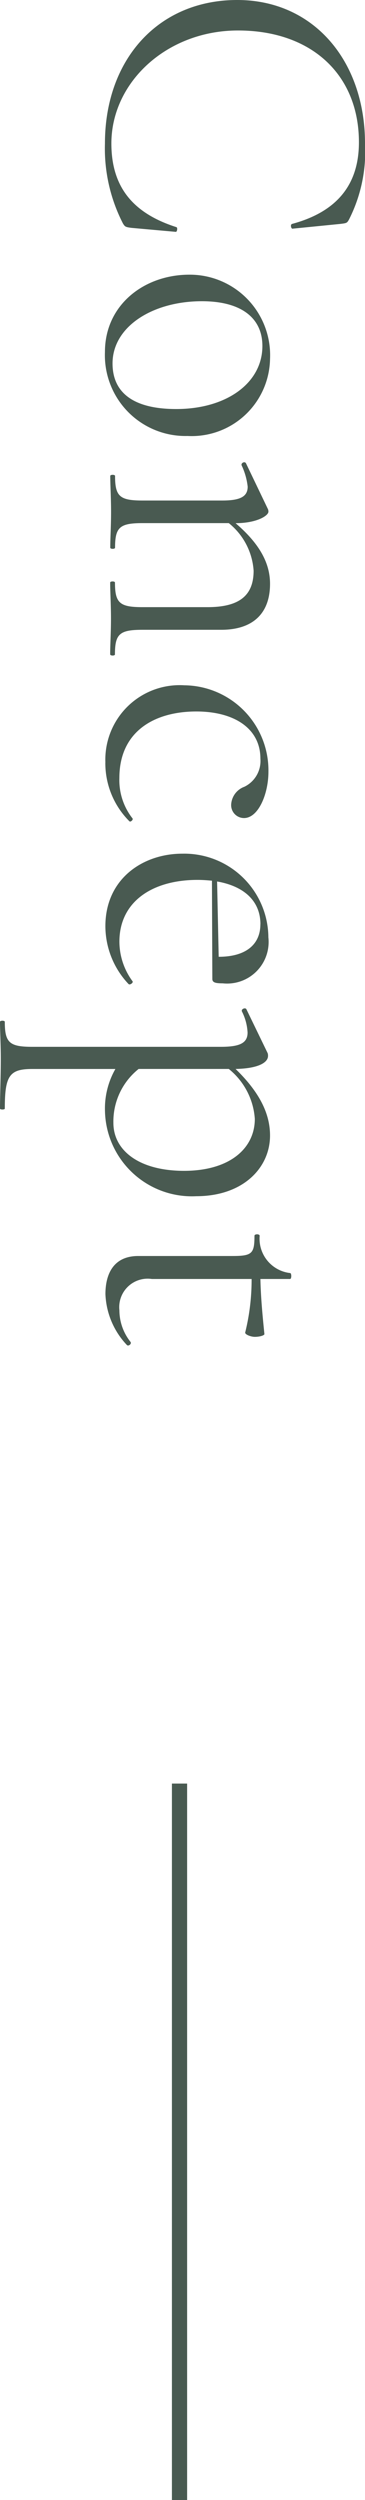 <svg xmlns="http://www.w3.org/2000/svg" width="24" height="164" viewBox="0 0 24 164">
  <g id="Group_81144" data-name="Group 81144" transform="translate(-169.85 -5027.242)">
    <line id="Line_18" data-name="Line 18" y2="47" transform="translate(181.654 5144.242)" fill="none" stroke="#495a51" stroke-width="1"/>
    <path id="Path_375535" data-name="Path 375535" d="M9.412,0C4,0,0,3.372,0,8.4,0,13.594,3.9,17.1,9.412,17.1a10.746,10.746,0,0,0,5.252-1.186c.208-.132.234-.158.286-.58l.26-2.9c0-.079-.286-.132-.312-.026-.91,2.845-2.626,4.268-5.486,4.268C5.382,16.676,2,13.014,2,8.351,2,3.5,4.914.4,9.334.4c2.834,0,4.576,1.5,5.356,4.4.052.132.312.053.312-.026L14.69,1.633c-.052-.422-.052-.448-.286-.58A9.832,9.832,0,0,0,9.412,0ZM23.088,17.1A5.3,5.3,0,0,0,28.6,11.671a5.153,5.153,0,0,0-5.044-5.427,5.283,5.283,0,0,0-5.538,5.3C18.018,14.516,19.994,17.1,23.088,17.1Zm.754-.5c-2.418,0-4.082-2.634-4.082-5.875,0-2.582,1.092-3.978,2.938-3.978,2.418,0,4.134,2.345,4.134,5.664C26.832,15.359,25.662,16.6,23.842,16.6Zm19.084-.158c-1.352,0-1.612-.316-1.612-1.818V9.458c0-2.108-1.092-3.214-3.016-3.214-1.378,0-2.652.711-3.978,2.266,0-1.4-.494-2.16-.754-2.16a.452.452,0,0,0-.156.026L30.394,7.824c-.156.079-.026.342.13.29a4.408,4.408,0,0,1,1.4-.4c.676,0,.91.527.91,1.686v5.216c0,1.5-.26,1.818-1.612,1.818-.1,0-.1.316,0,.316.6,0,1.456-.053,2.366-.053.884,0,1.742.053,2.34.053.1,0,.1-.316,0-.316-1.352,0-1.612-.316-1.612-1.818V8.957a4.372,4.372,0,0,1,3.12-1.633c1.638,0,2.392.948,2.392,3.03v4.268c0,1.5-.26,1.818-1.612,1.818-.1,0-.1.316,0,.316.6,0,1.456-.053,2.366-.053.884,0,1.742.053,2.34.053C43.03,16.755,43.03,16.439,42.926,16.439Zm7.1.632a5.388,5.388,0,0,0,3.848-1.581c.078-.079-.1-.263-.182-.211a4.065,4.065,0,0,1-2.652.869c-3.094,0-4.368-2.345-4.368-5.058,0-2.5,1.118-4.215,3.094-4.215A1.881,1.881,0,0,1,51.61,7.93a1.321,1.321,0,0,0,1.144.869.847.847,0,0,0,.91-.843c0-.948-1.586-1.607-3.042-1.607a5.587,5.587,0,0,0-5.668,5.532A4.888,4.888,0,0,0,50.024,17.071ZM64.376,15.28a4.4,4.4,0,0,1-2.6.869c-2.626,0-4.056-2.16-4.056-5.137,0-.342.026-.659.052-.948l6.448-.026c.234,0,.286-.211.286-.685a2.73,2.73,0,0,0-3.016-3A5.532,5.532,0,0,0,56,12.013c0,2.582,1.638,5.058,4.758,5.058a5.542,5.542,0,0,0,3.8-1.528C64.636,15.438,64.454,15.227,64.376,15.28Zm-3.744-8.4c1.3,0,2.132.922,2.132,2.74l-4.94.105C58.136,7.93,59.124,6.876,60.632,6.876ZM74.49,6.244c-1.456,0-2.86.711-4.368,2.266-.026-1.423-.39-2.134-.858-2.134a.5.5,0,0,0-.182.026L66.2,7.8c-.13.079,0,.369.156.29a3.451,3.451,0,0,1,1.378-.369c.7,0,.936.527.936,1.765V21.866c0,1.5-.26,1.818-1.638,1.818-.1,0-.1.316,0,.316.6,0,1.482-.053,2.392-.053,1.248,0,2.392.053,3.3.053.078,0,.078-.316,0-.316-2.184,0-2.6-.316-2.6-1.818V16.413a5.234,5.234,0,0,0,2.756.685,5.719,5.719,0,0,0,5.59-6.007C78.468,8.009,76.6,6.244,74.49,6.244Zm-.832,10.3a4.406,4.406,0,0,1-3.536-1.66V8.957A4.6,4.6,0,0,1,73.4,7.245c1.9,0,3.406,1.607,3.406,4.663C76.8,14.885,75.452,16.544,73.658,16.544Zm14.378-1.133a3.34,3.34,0,0,1-2.08.738A1.869,1.869,0,0,1,83.9,14.015V7.456a14.379,14.379,0,0,1,3.51.422c.13.026.286-.369.286-.632,0-.342-.1-.632-.182-.632-1.3.132-2.418.237-3.614.263V4.926c0-.105-.39-.105-.39,0a2.267,2.267,0,0,1-2.444,2c-.13,0-.13.342,0,.342,1.17,0,1.326.158,1.326,1.449v6.191c0,1.66,1.222,2.16,2.5,2.16a5.137,5.137,0,0,0,3.328-1.4C88.348,15.57,88.166,15.333,88.036,15.412Z" transform="translate(193.85 5027.242) rotate(90)" fill="#495a51"/>
  </g>
</svg>
